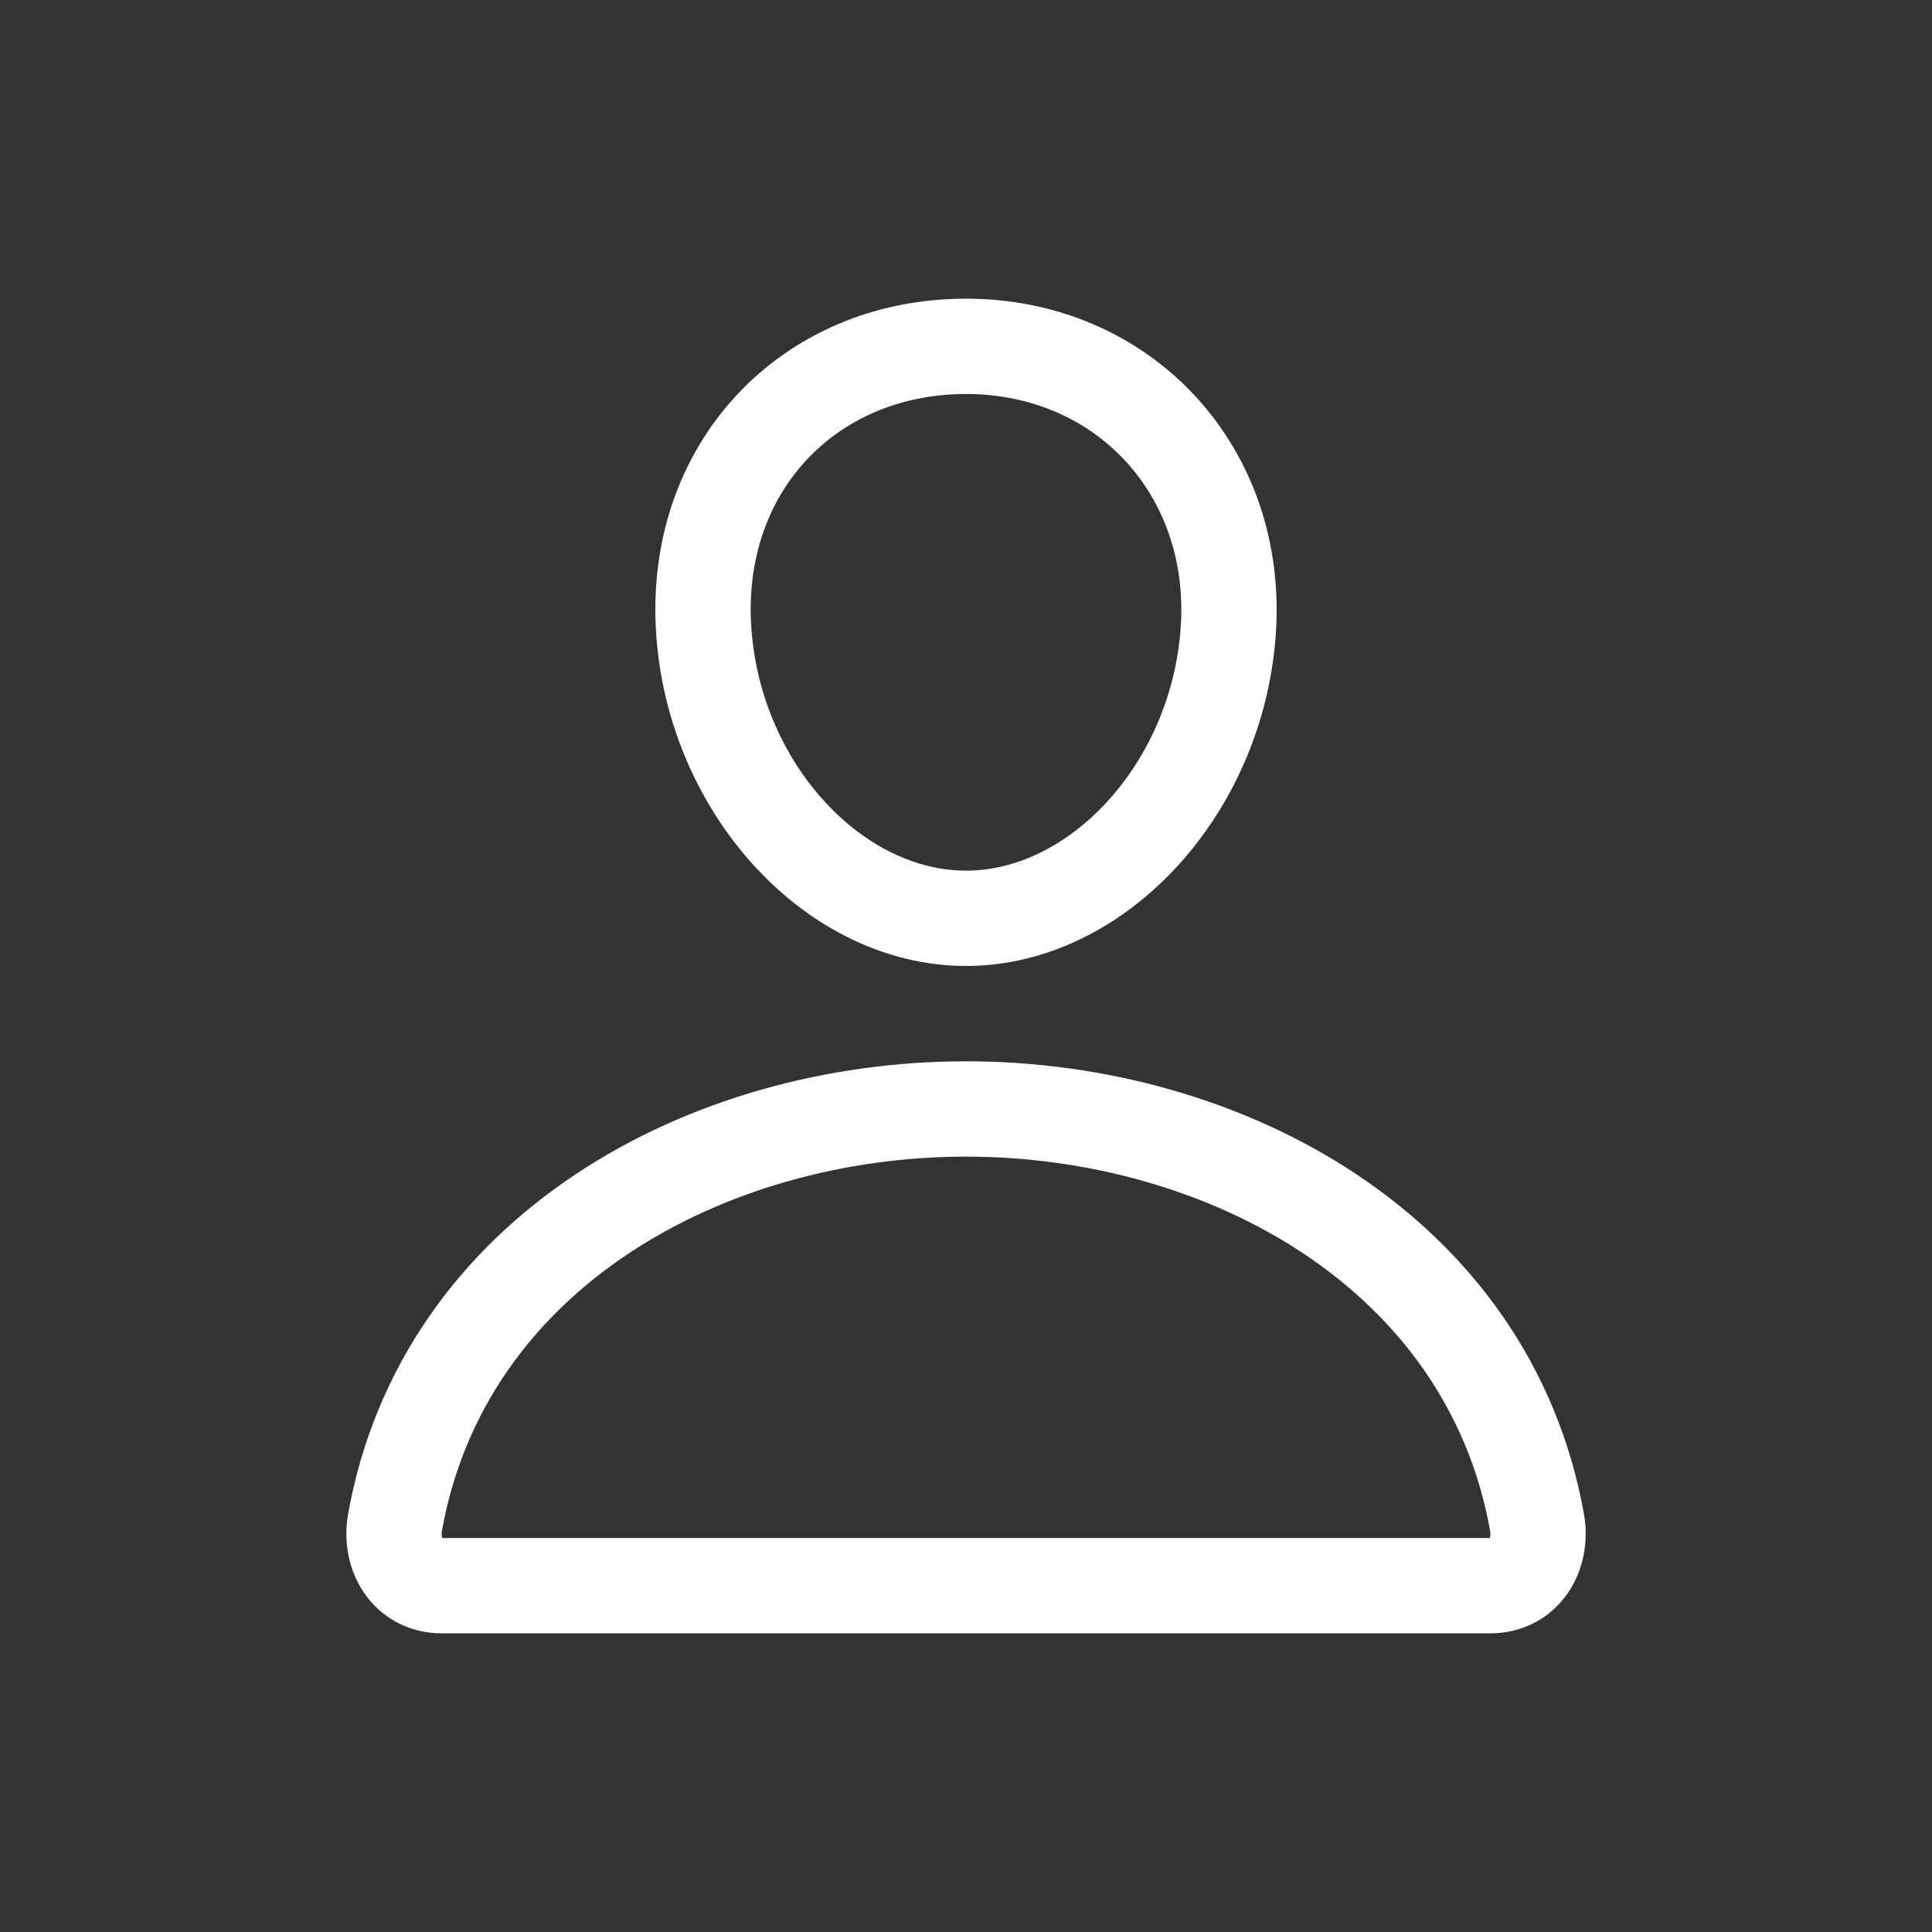 <svg width="38" height="38" viewBox="0 0 38 38" fill="none" xmlns="http://www.w3.org/2000/svg">
<rect x="0" y="0" width="38" height="38" fill="#333333" stroke="none"/>
<path d="M24.156 12.438C23.927 15.535 21.578 18.062 19 18.062C16.422 18.062 14.069 15.536 13.844 12.438C13.609 9.215 15.895 6.812 19 6.812C22.105 6.812 24.391 9.273 24.156 12.438Z" stroke="white" stroke-width="1.875" stroke-linecap="round" stroke-linejoin="round"/>
<path d="M19 21.812C13.902 21.812 8.729 24.625 7.771 29.934C7.656 30.573 8.018 31.188 8.688 31.188H29.313C29.983 31.188 30.345 30.573 30.23 29.934C29.272 24.625 24.098 21.812 19 21.812Z" stroke="white" stroke-width="1.875" stroke-miterlimit="10"/>
</svg>
